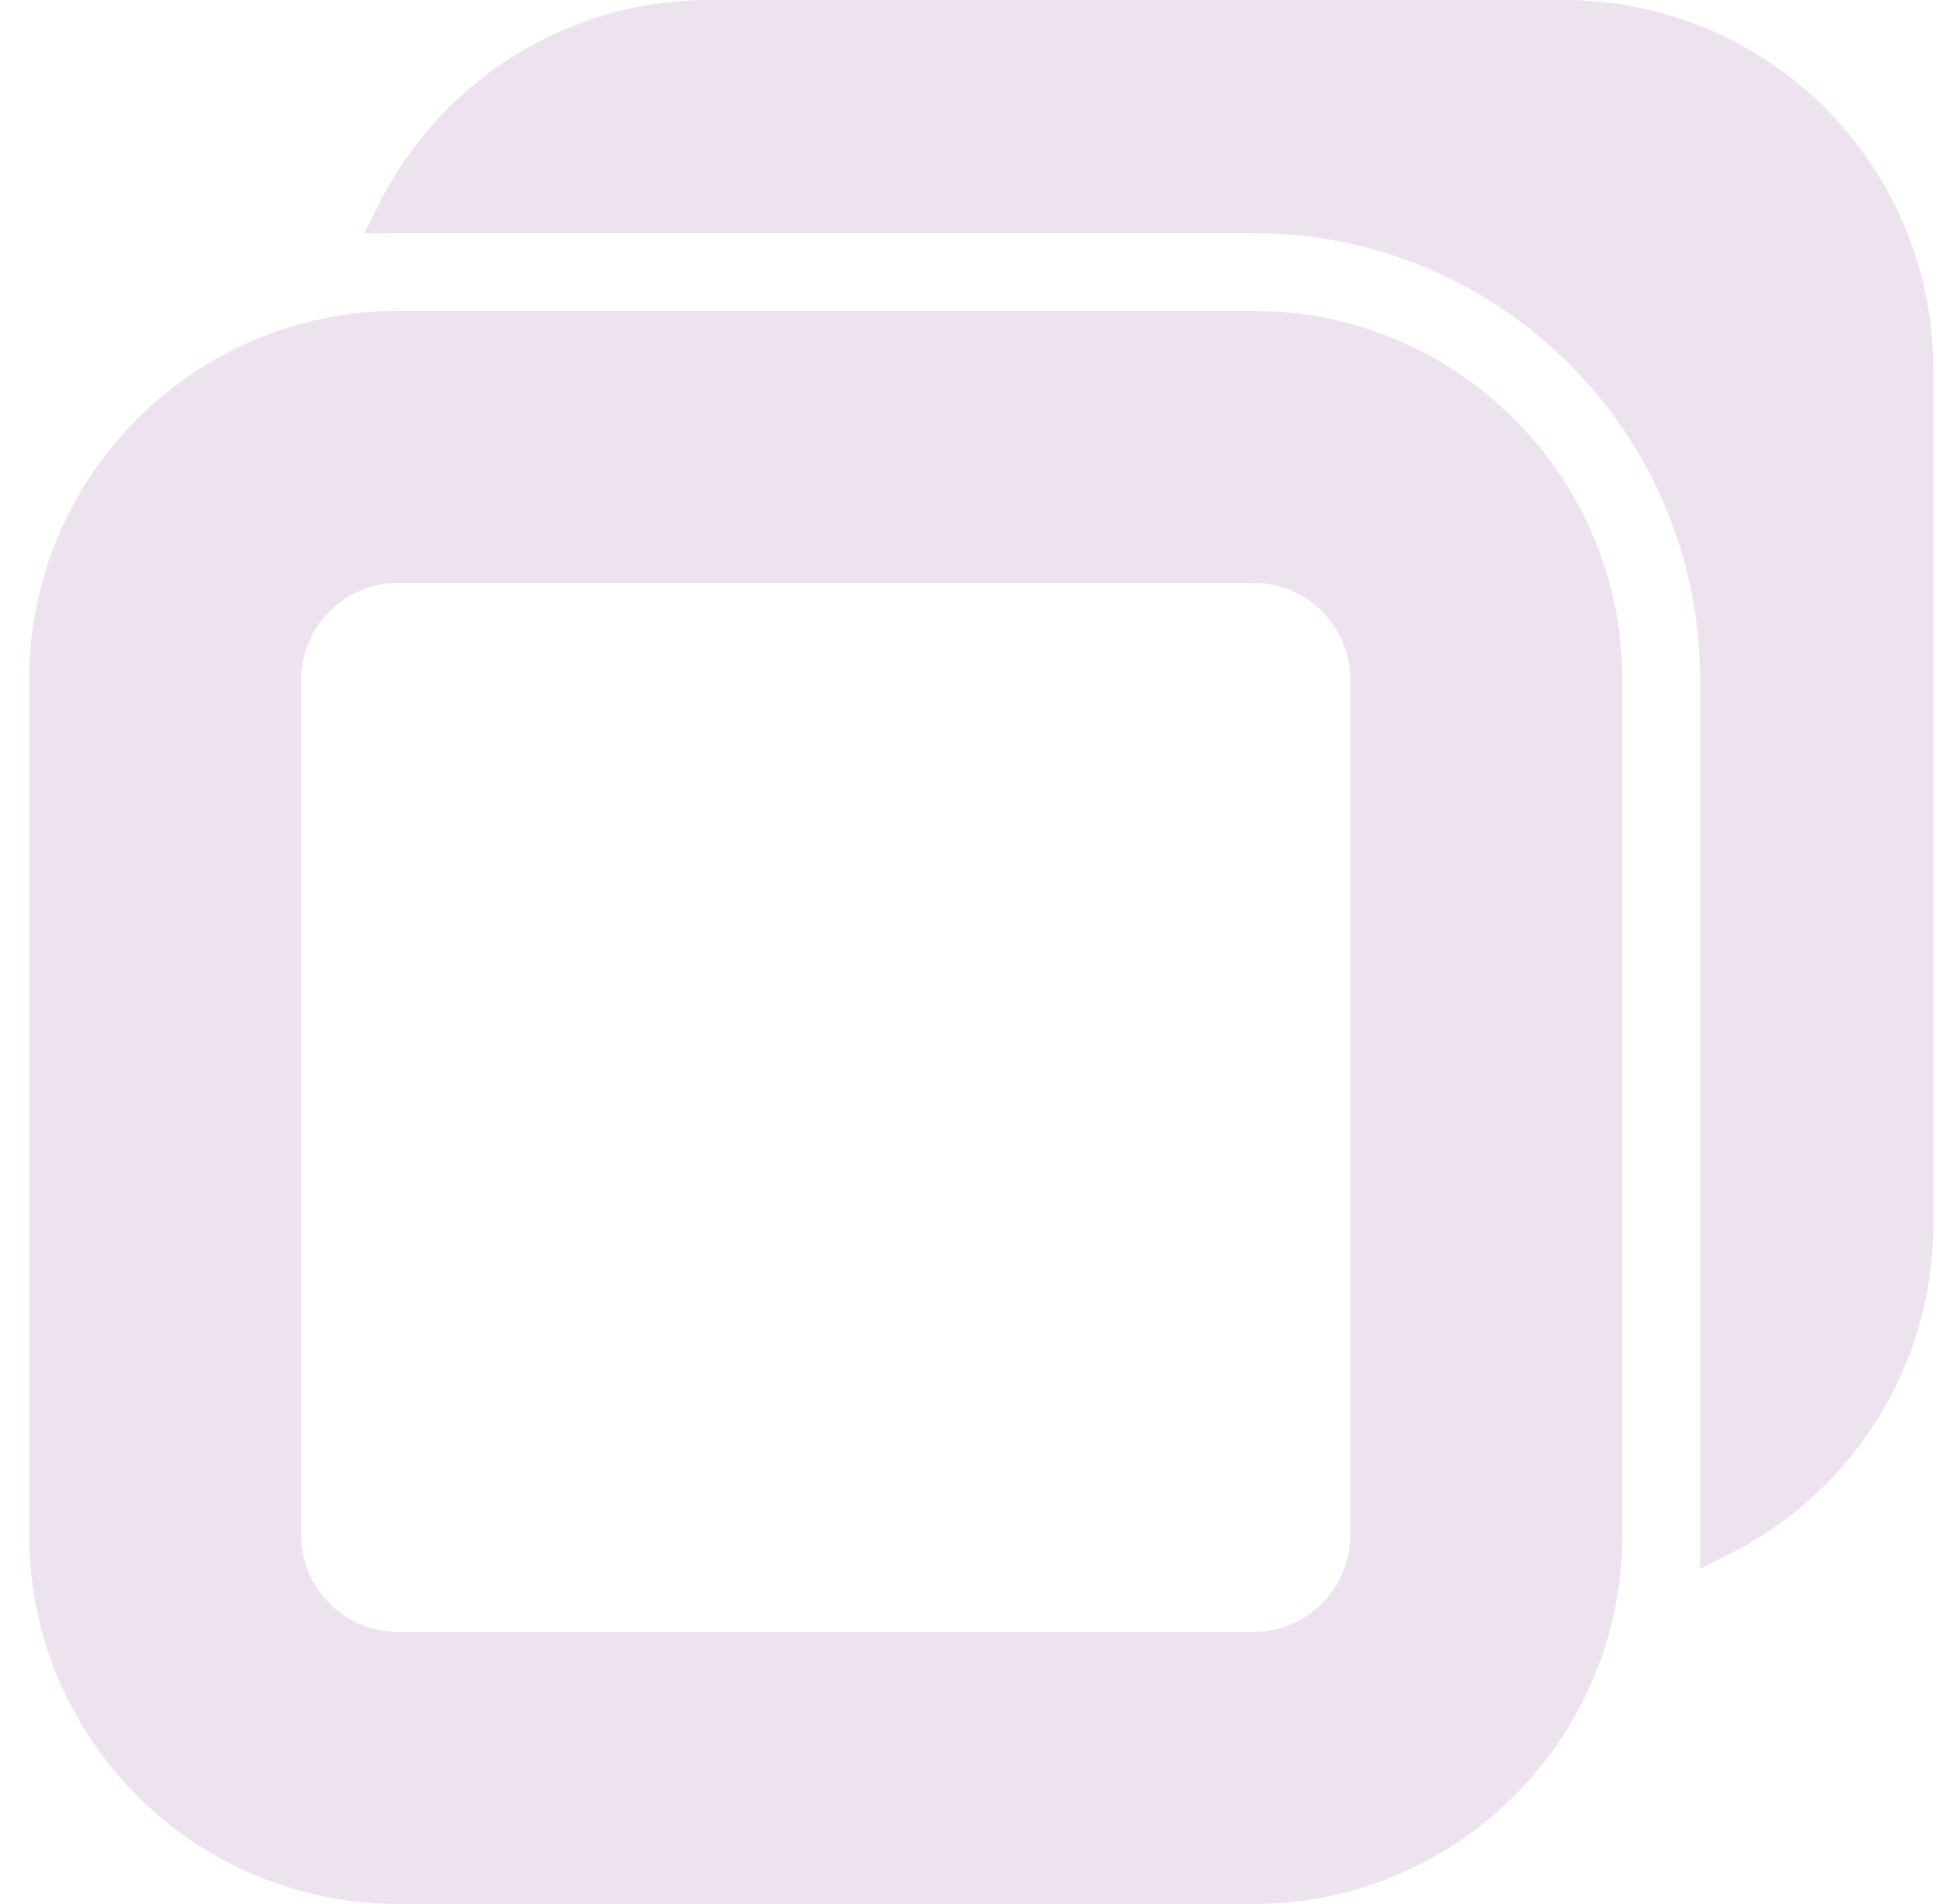 <svg width="50" height="49" viewBox="0 0 50 49" fill="none" xmlns="http://www.w3.org/2000/svg">
<path d="M43.75 39.5L43.747 40.372L44.472 40.012C47.599 38.458 49.75 35.231 49.75 31.5V9.5C49.75 4.253 45.496 0 40.25 0H18.25C14.519 0 11.291 2.151 9.737 5.278L9.377 6.002L10.25 6H32.25C38.601 6 43.75 11.149 43.75 17.5V39.5Z" fill="#EDE3EF"/>
<path fill-rule="evenodd" clip-rule="evenodd" d="M10.249 8C5.003 8 0.75 12.253 0.75 17.5V39.5C0.75 44.747 5.003 49 10.249 49H32.249C37.496 49 41.749 44.747 41.749 39.5V17.5C41.749 12.253 37.496 8 32.249 8H10.249ZM10.249 15H32.249C33.63 15 34.749 16.119 34.749 17.5V39.5C34.749 40.881 33.63 42 32.249 42H10.249C8.869 42 7.75 40.881 7.75 39.5V17.5C7.75 16.119 8.869 15 10.249 15Z" fill="#EDE3EF"/>
</svg>
